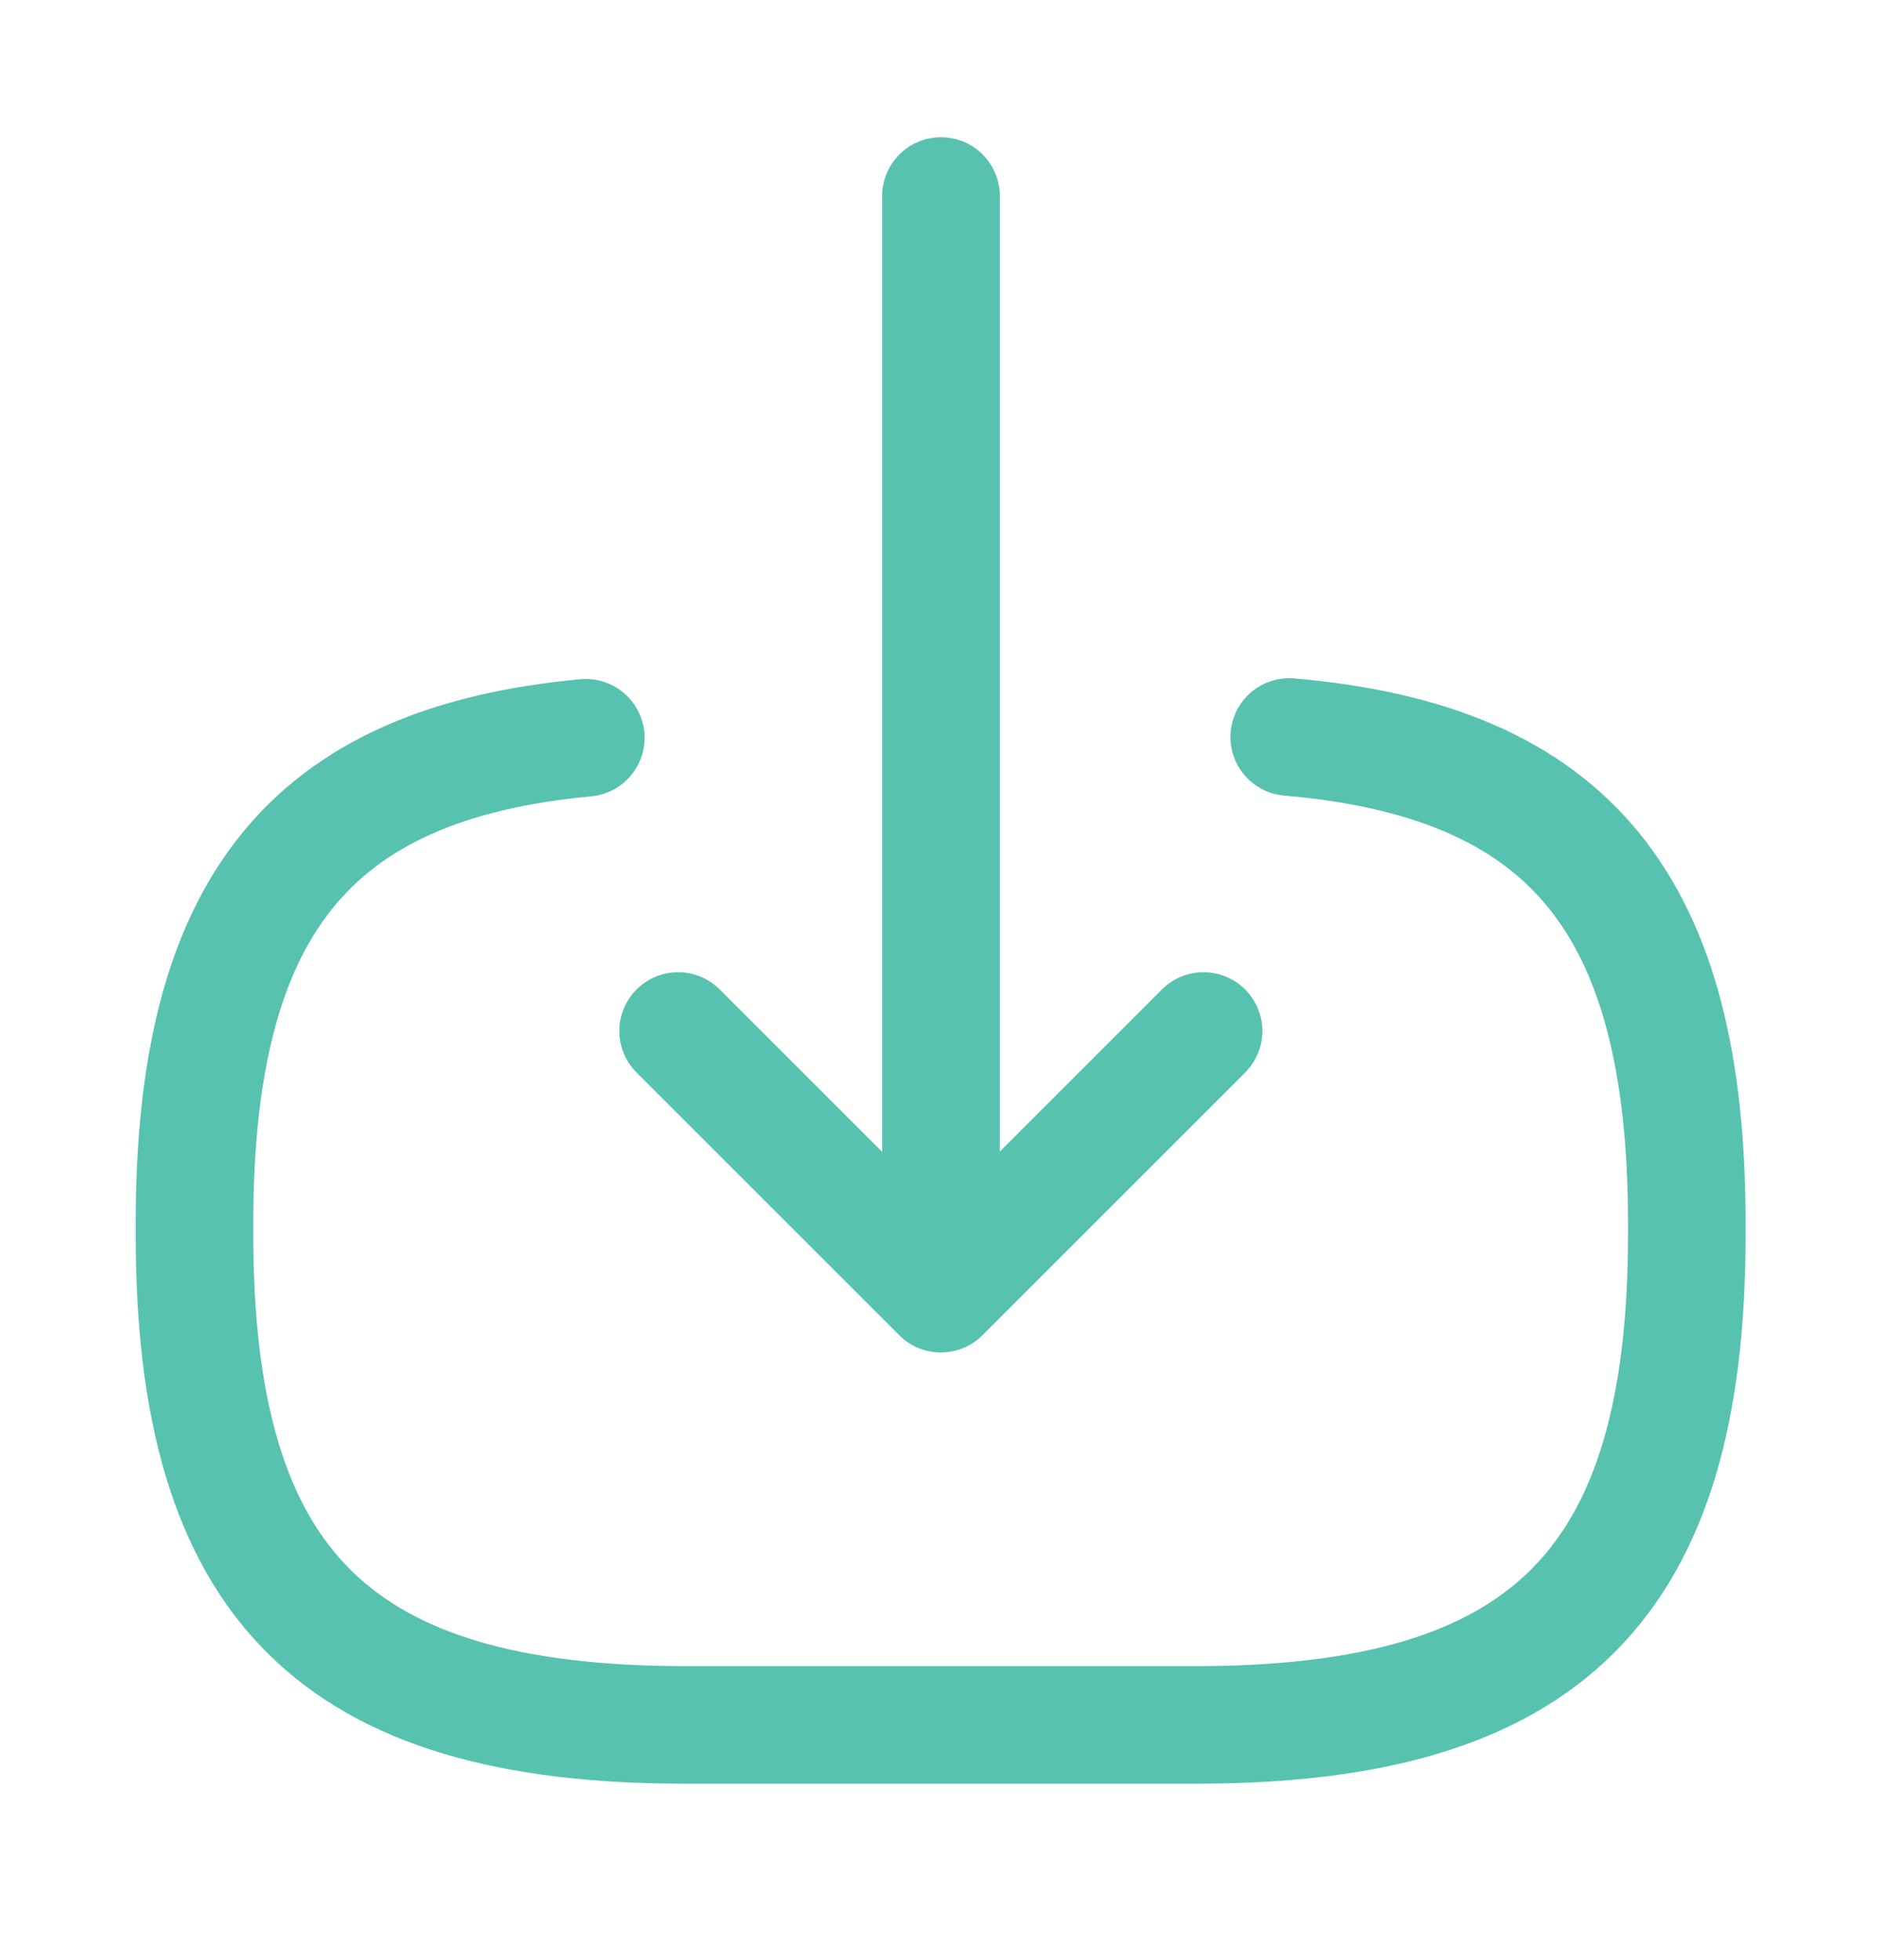 <svg width="24" height="25" viewBox="0 0 24 25" fill="none" xmlns="http://www.w3.org/2000/svg">
<path d="M16.441 9.4C20.041 9.71 21.511 11.56 21.511 15.61V15.74C21.511 20.21 19.721 22 15.251 22H8.74C4.27 22 2.48 20.21 2.48 15.74V15.61C2.48 11.59 3.93 9.74 7.47 9.41" stroke="#58C2B1" stroke-width="1.5" stroke-linecap="round" stroke-linejoin="round"/>
<path d="M12 2.5V15.38" stroke="#58C2B1" stroke-width="1.5" stroke-linecap="round" stroke-linejoin="round"/>
<path d="M15.348 13.15L11.998 16.5L8.648 13.15" stroke="#58C2B1" stroke-width="1.5" stroke-linecap="round" stroke-linejoin="round"/>
</svg>

